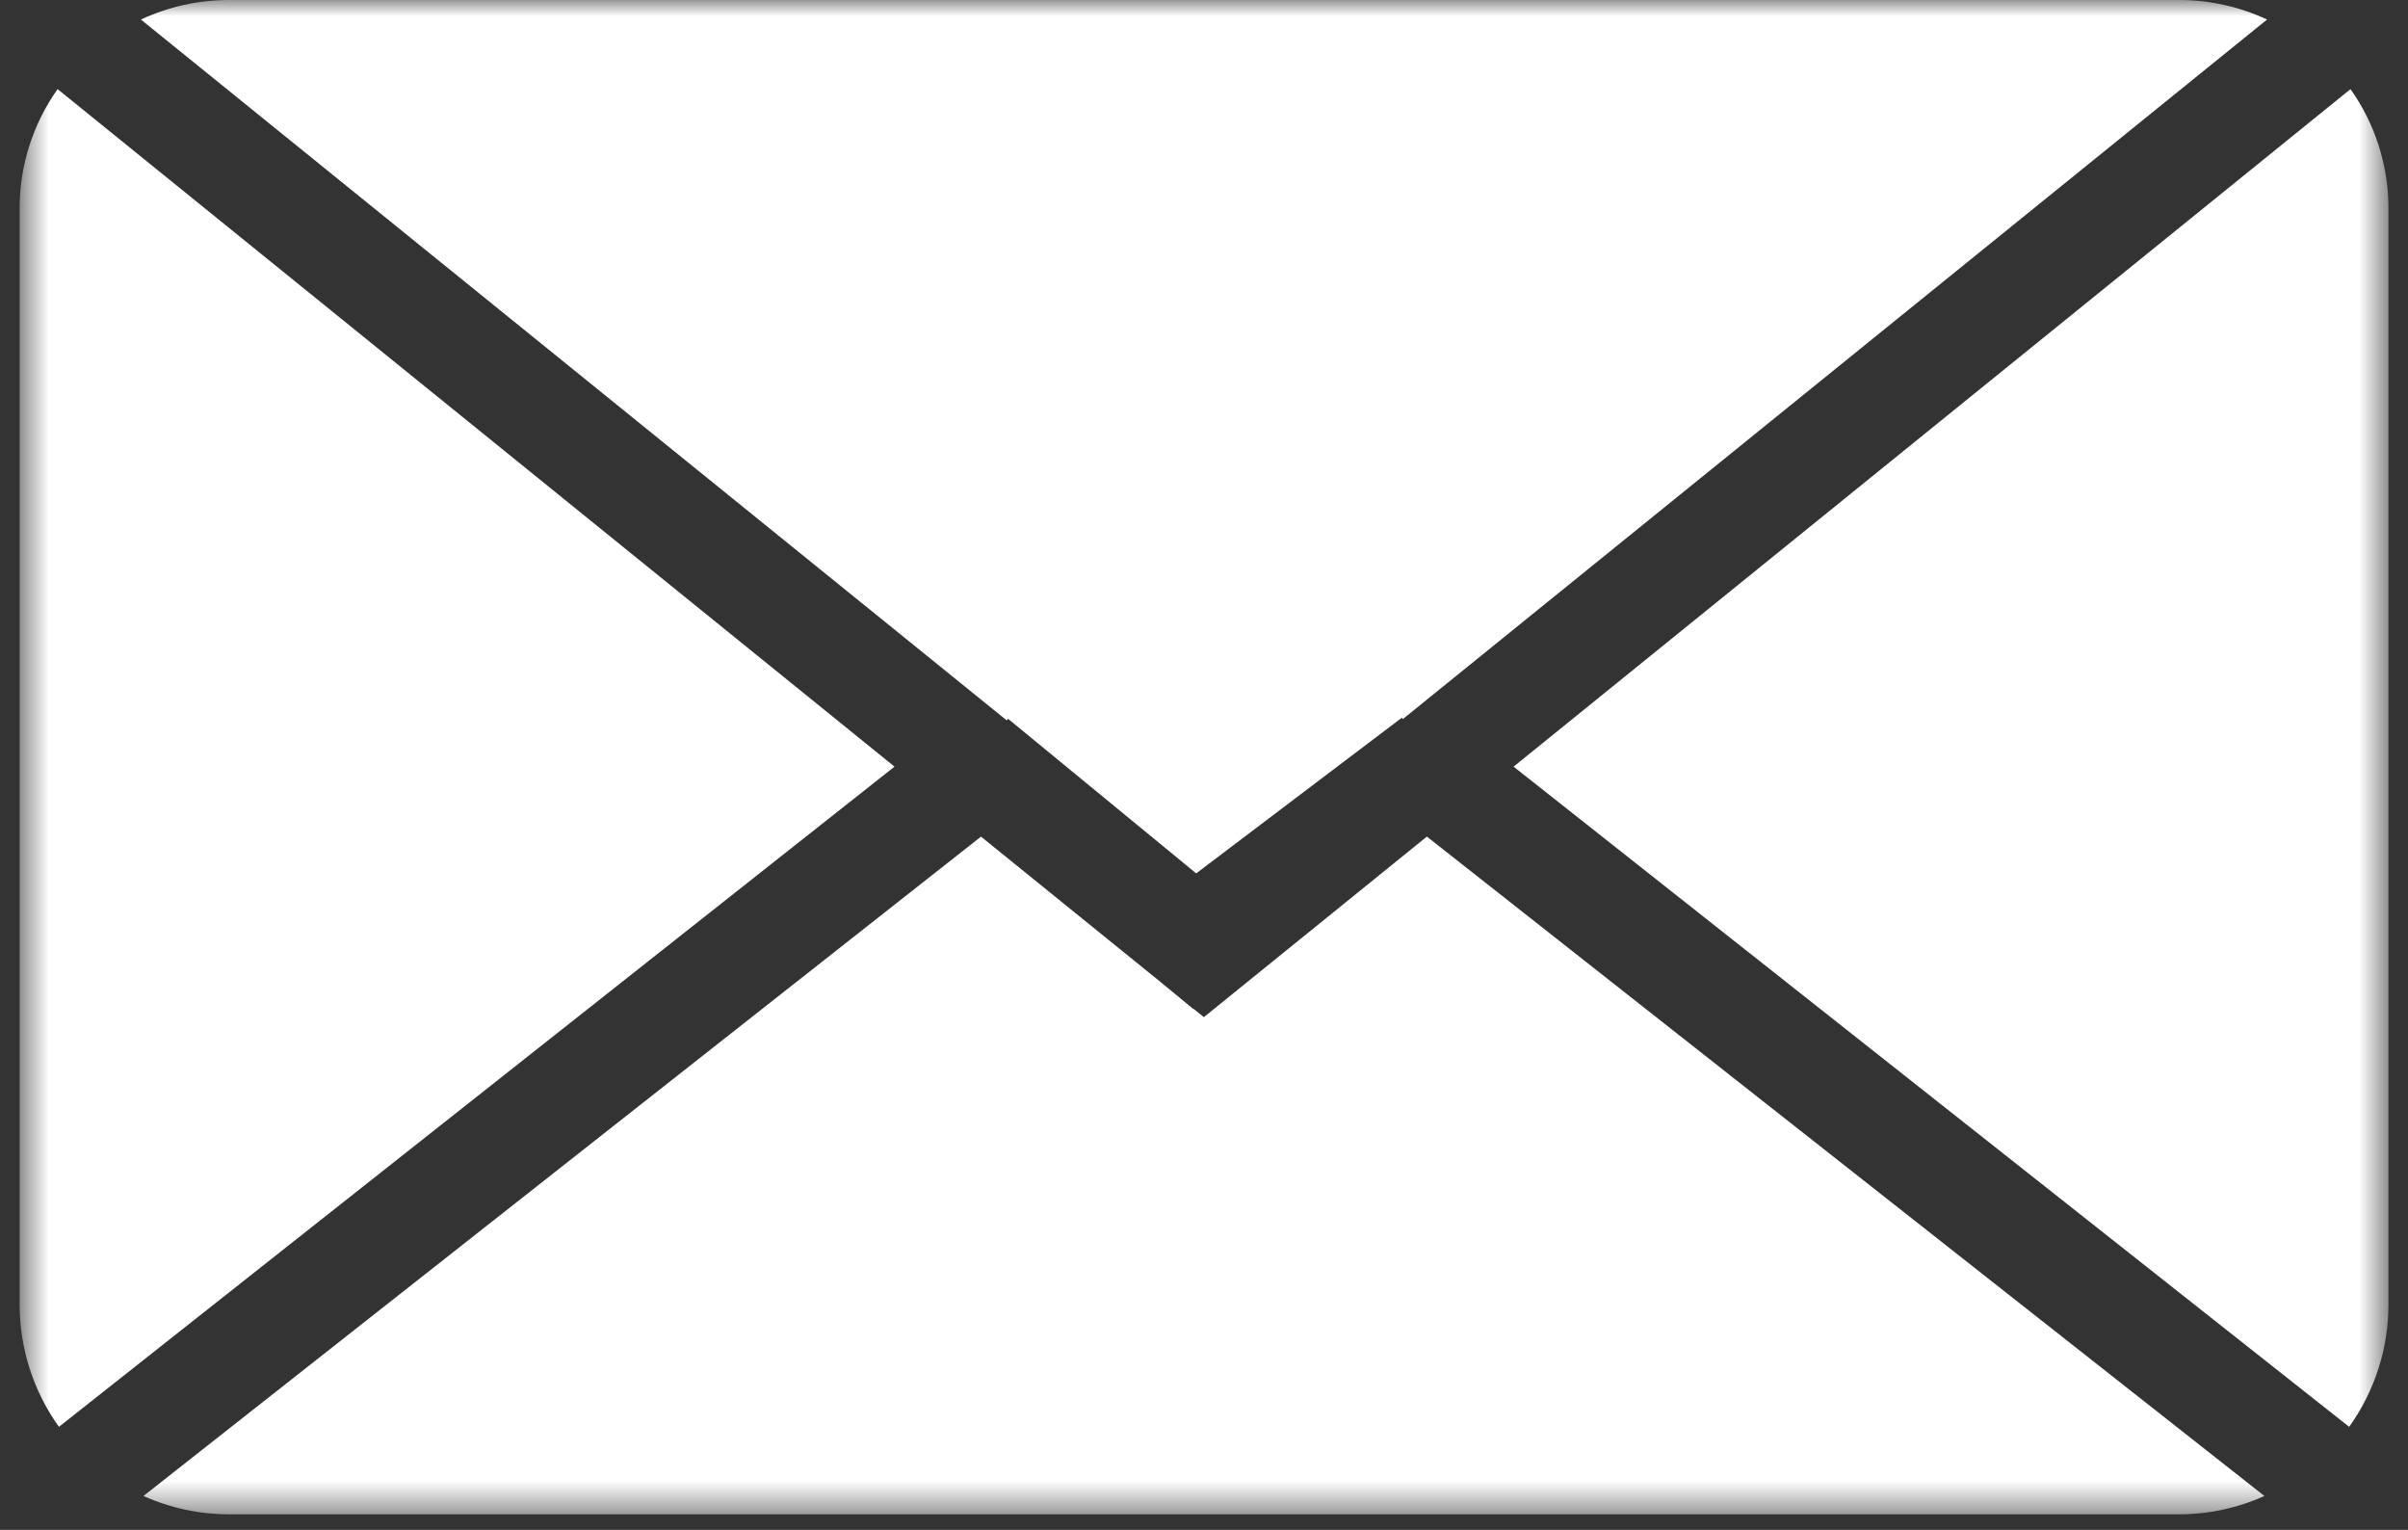 <svg width="74" height="47" viewBox="0 0 74 47" fill="none" xmlns="http://www.w3.org/2000/svg">
<rect x="0" y="0" width="74" height="47" fill="#333333" stroke="none"/>
<mask id="mask0_1_639" style="mask-type:luminance" maskUnits="userSpaceOnUse" x="0" y="0" width="74" height="47">
<path d="M73.395 0H0.604V46.523H73.395V0Z" fill="white"/>
</mask>
<g mask="url(#mask0_1_639)">
<path d="M7.026 46.523C6.124 46.522 5.232 46.33 4.409 45.96L30.147 25.703L35.672 30.175L36.672 30.999L36.68 30.993L36.996 31.249L43.849 25.702L69.587 45.96C68.764 46.33 67.872 46.522 66.97 46.523H7.026Z" fill="white"/>
<path d="M1.811 43.835C1.03 42.747 0.608 41.442 0.604 40.102V6.421C0.598 5.102 1.006 3.814 1.77 2.738L27.489 23.553L1.811 43.835Z" fill="white"/>
<path d="M30.979 22.083L30.938 22.132L4.33 0.6C5.174 0.206 6.093 0.002 7.024 0L66.974 0C67.905 0.002 68.825 0.206 69.669 0.6L43.11 22.092L43.079 22.051L36.76 26.832L30.979 22.083Z" fill="white"/>
<path d="M46.514 23.553L72.233 2.738C72.997 3.814 73.405 5.102 73.399 6.421V40.102C73.395 41.442 72.973 42.747 72.192 43.835L46.514 23.553Z" fill="white"/>
</g>
</svg>
